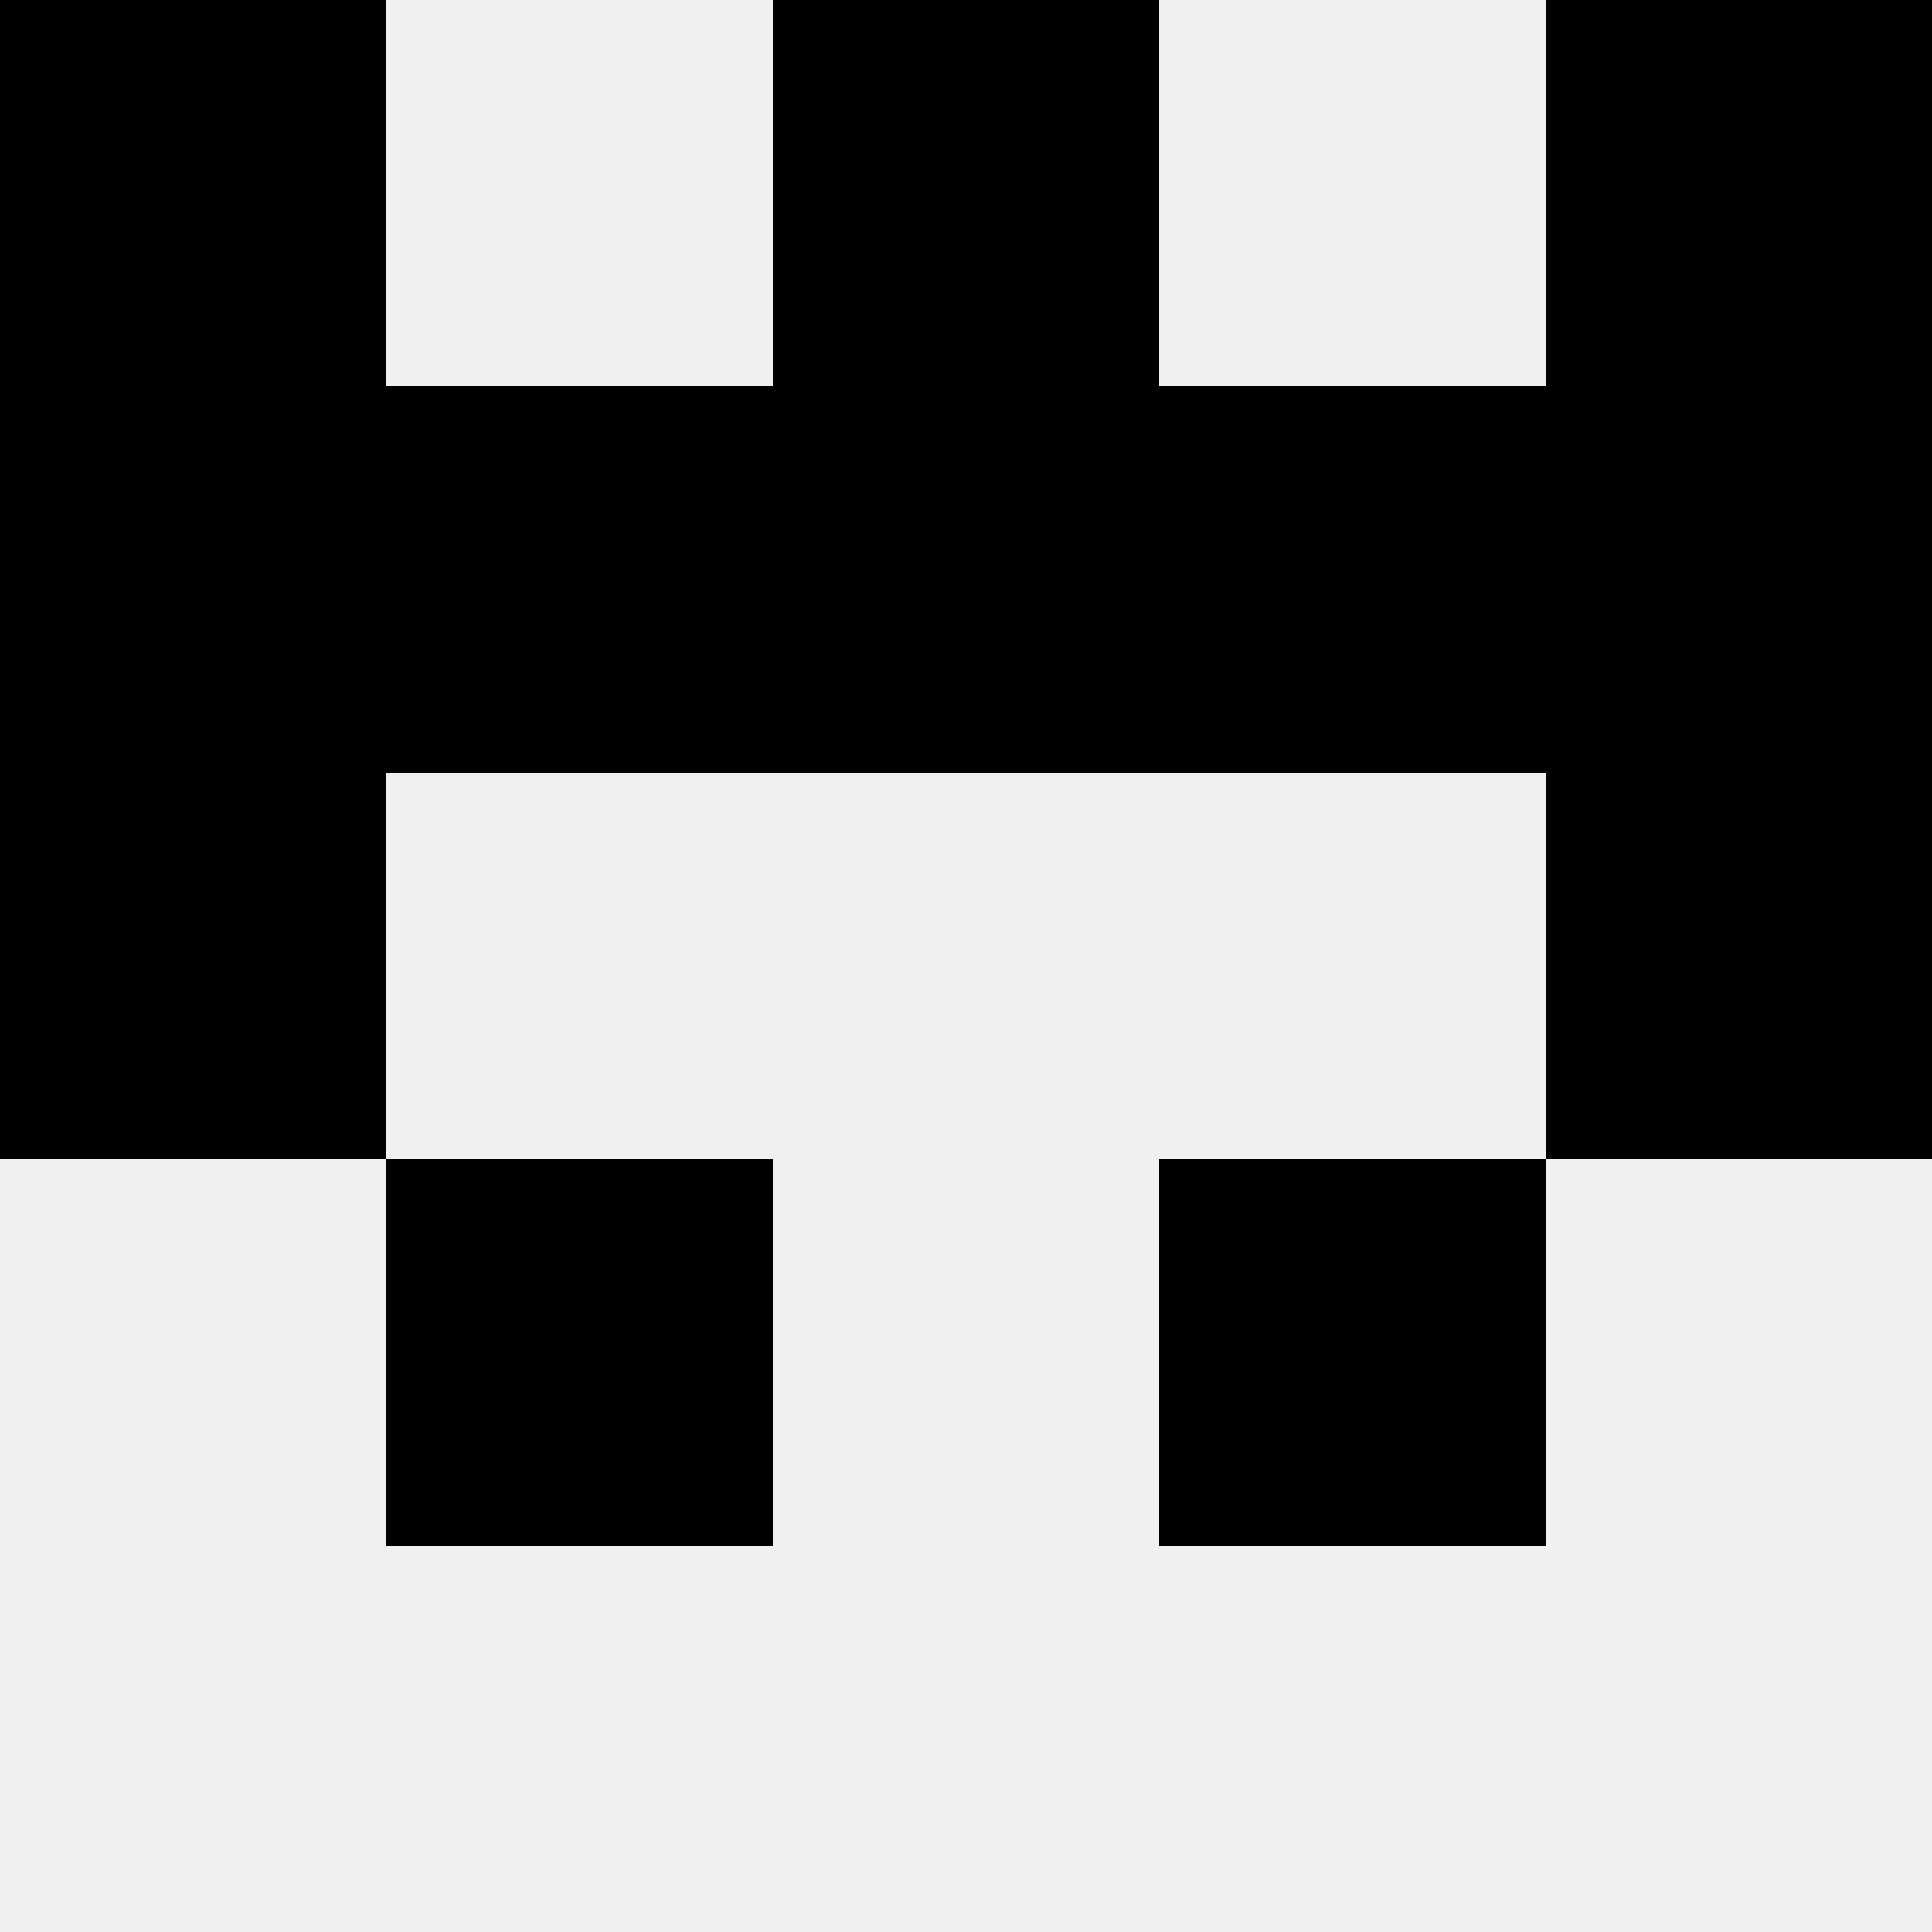 <svg width='80' height='80' xmlns='http://www.w3.org/2000/svg'><rect width='100%' height='100%' fill='#f0f0f0'/><rect x='0' y='0' width='16' height='16' fill='hsl(45, 70%, 50%)' /><rect x='64' y='0' width='16' height='16' fill='hsl(45, 70%, 50%)' /><rect x='32' y='0' width='16' height='16' fill='hsl(45, 70%, 50%)' /><rect x='32' y='0' width='16' height='16' fill='hsl(45, 70%, 50%)' /><rect x='0' y='16' width='16' height='16' fill='hsl(45, 70%, 50%)' /><rect x='64' y='16' width='16' height='16' fill='hsl(45, 70%, 50%)' /><rect x='16' y='16' width='16' height='16' fill='hsl(45, 70%, 50%)' /><rect x='48' y='16' width='16' height='16' fill='hsl(45, 70%, 50%)' /><rect x='32' y='16' width='16' height='16' fill='hsl(45, 70%, 50%)' /><rect x='32' y='16' width='16' height='16' fill='hsl(45, 70%, 50%)' /><rect x='0' y='32' width='16' height='16' fill='hsl(45, 70%, 50%)' /><rect x='64' y='32' width='16' height='16' fill='hsl(45, 70%, 50%)' /><rect x='16' y='48' width='16' height='16' fill='hsl(45, 70%, 50%)' /><rect x='48' y='48' width='16' height='16' fill='hsl(45, 70%, 50%)' /></svg>